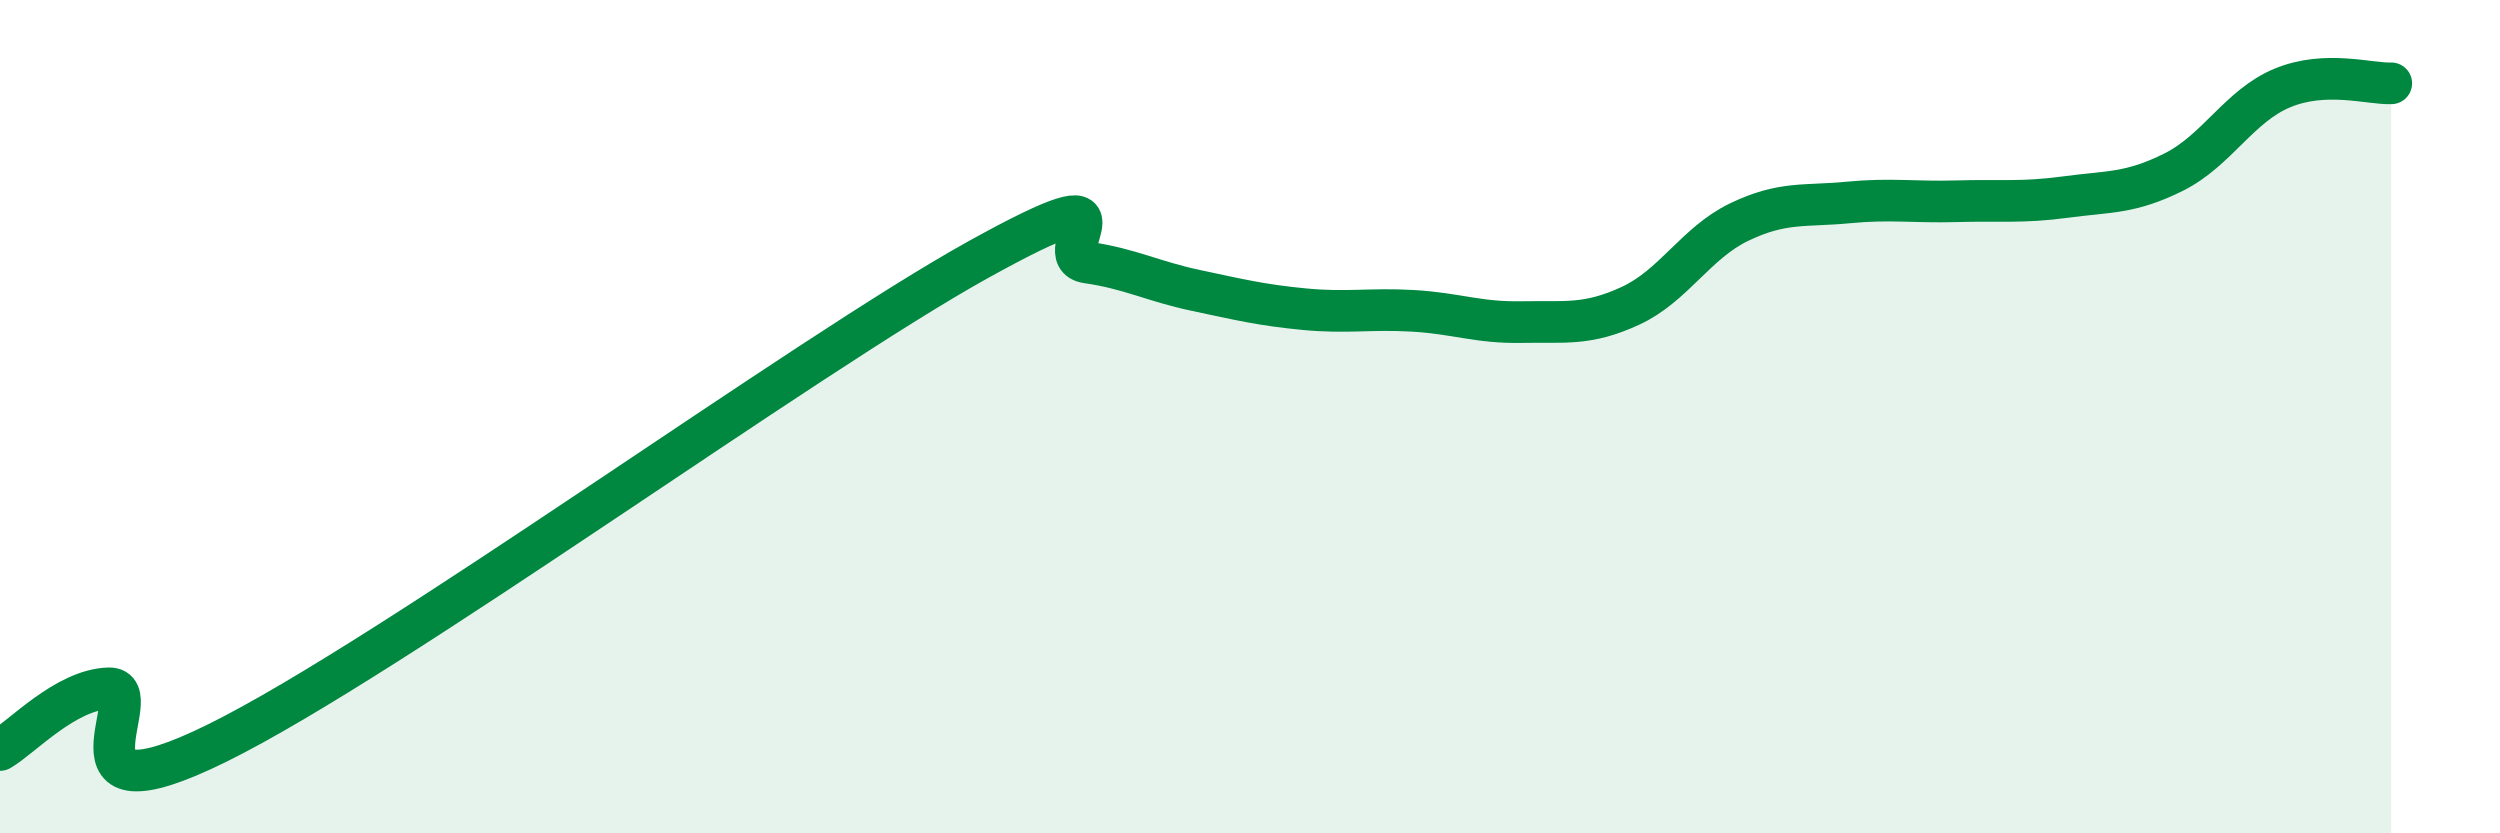 
    <svg width="60" height="20" viewBox="0 0 60 20" xmlns="http://www.w3.org/2000/svg">
      <path
        d="M 0,18 C 0.52,17.7 1.57,16.55 2.61,16.52 C 3.65,16.49 1.05,19.89 5.22,17.83 C 9.39,15.77 19.31,8.54 23.48,6.23 C 27.65,3.92 25.05,6.15 26.09,6.3 C 27.13,6.45 27.66,6.75 28.7,6.97 C 29.74,7.19 30.26,7.32 31.3,7.42 C 32.34,7.52 32.87,7.4 33.91,7.46 C 34.95,7.52 35.48,7.75 36.52,7.73 C 37.56,7.71 38.09,7.82 39.13,7.34 C 40.17,6.86 40.7,5.83 41.74,5.33 C 42.78,4.83 43.31,4.96 44.35,4.86 C 45.39,4.76 45.92,4.86 46.96,4.83 C 48,4.8 48.53,4.87 49.57,4.73 C 50.61,4.59 51.13,4.65 52.17,4.13 C 53.21,3.61 53.74,2.54 54.78,2.11 C 55.82,1.68 56.87,2.02 57.39,2L57.39 20L0 20Z"
        fill="#008740"
        opacity="0.1"
        stroke-linecap="round"
        stroke-linejoin="round"
      />
      <path
        d="M 0,18 C 0.52,17.7 1.57,16.55 2.61,16.52 C 3.65,16.49 1.05,19.89 5.22,17.83 C 9.39,15.77 19.31,8.54 23.48,6.23 C 27.65,3.92 25.05,6.15 26.09,6.3 C 27.13,6.45 27.66,6.75 28.7,6.97 C 29.74,7.19 30.26,7.32 31.3,7.42 C 32.34,7.52 32.87,7.4 33.91,7.46 C 34.95,7.52 35.48,7.75 36.52,7.73 C 37.56,7.71 38.09,7.82 39.13,7.34 C 40.17,6.86 40.7,5.83 41.74,5.33 C 42.78,4.83 43.31,4.96 44.35,4.86 C 45.39,4.76 45.92,4.86 46.96,4.83 C 48,4.8 48.53,4.87 49.57,4.73 C 50.61,4.59 51.13,4.65 52.17,4.13 C 53.21,3.61 53.74,2.54 54.78,2.11 C 55.82,1.68 56.87,2.02 57.39,2"
        stroke="#008740"
        stroke-width="1"
        fill="none"
        stroke-linecap="round"
        stroke-linejoin="round"
      />
    </svg>
  
